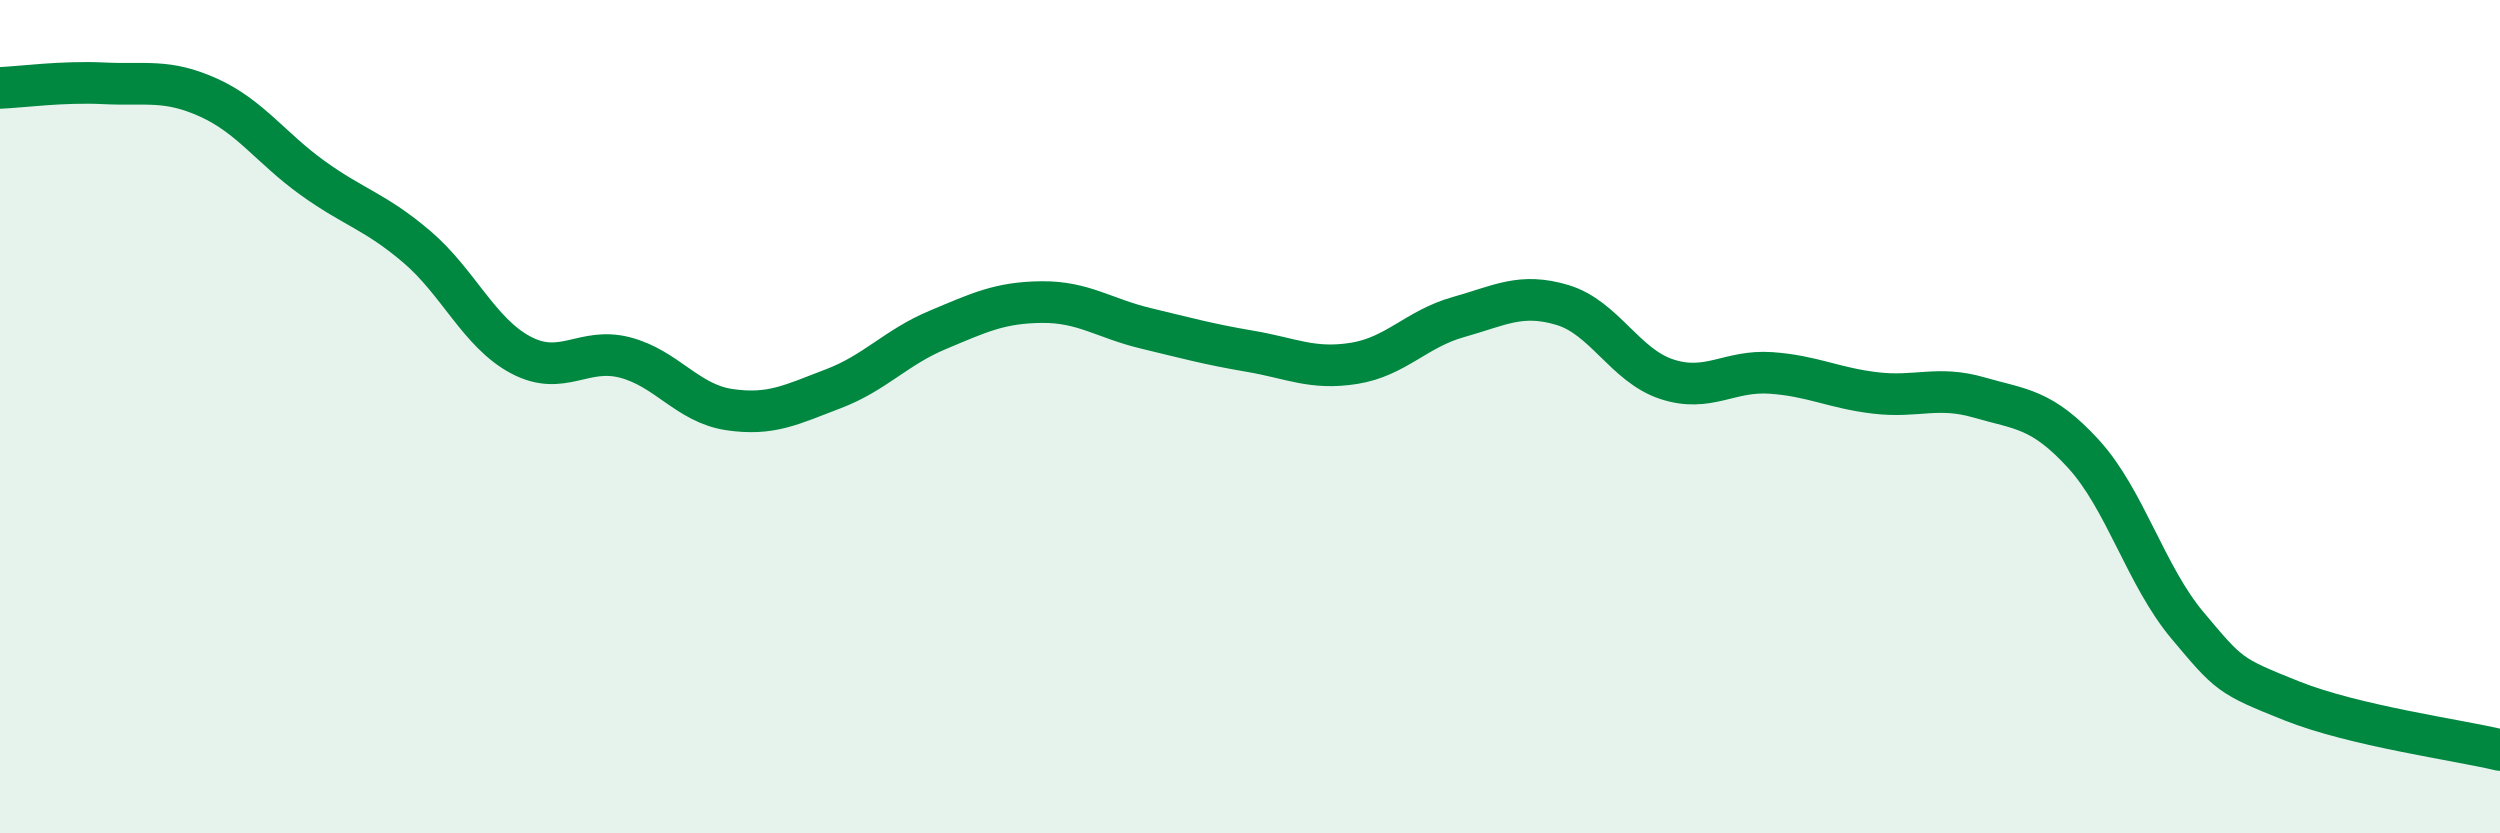 
    <svg width="60" height="20" viewBox="0 0 60 20" xmlns="http://www.w3.org/2000/svg">
      <path
        d="M 0,2.11 C 0.5,2.09 1.5,1.95 2.5,2 C 3.5,2.05 4,1.89 5,2.34 C 6,2.79 6.5,3.55 7.5,4.27 C 8.5,4.99 9,5.07 10,5.92 C 11,6.77 11.5,7.99 12.5,8.52 C 13.5,9.05 14,8.32 15,8.58 C 16,8.84 16.5,9.68 17.5,9.83 C 18.5,9.98 19,9.71 20,9.33 C 21,8.95 21.5,8.34 22.5,7.92 C 23.5,7.5 24,7.26 25,7.25 C 26,7.24 26.5,7.64 27.5,7.88 C 28.5,8.12 29,8.26 30,8.43 C 31,8.6 31.5,8.88 32.5,8.72 C 33.5,8.56 34,7.89 35,7.61 C 36,7.33 36.5,7.02 37.5,7.32 C 38.5,7.62 39,8.77 40,9.1 C 41,9.43 41.5,8.88 42.5,8.95 C 43.5,9.02 44,9.31 45,9.43 C 46,9.55 46.5,9.25 47.5,9.54 C 48.5,9.83 49,9.8 50,10.89 C 51,11.98 51.5,13.82 52.5,15.01 C 53.5,16.2 53.5,16.22 55,16.82 C 56.5,17.42 59,17.76 60,18L60 20L0 20Z"
        fill="#008740"
        opacity="0.1"
        stroke-linecap="round"
        stroke-linejoin="round"
      />
      <path
        d="M 0,2.11 C 0.5,2.09 1.5,1.95 2.5,2 C 3.5,2.05 4,1.89 5,2.34 C 6,2.79 6.5,3.55 7.5,4.27 C 8.5,4.99 9,5.07 10,5.92 C 11,6.77 11.5,7.99 12.5,8.52 C 13.5,9.05 14,8.32 15,8.58 C 16,8.84 16.5,9.68 17.5,9.83 C 18.5,9.98 19,9.71 20,9.33 C 21,8.95 21.5,8.34 22.5,7.92 C 23.5,7.5 24,7.26 25,7.25 C 26,7.24 26.5,7.64 27.5,7.88 C 28.5,8.12 29,8.26 30,8.43 C 31,8.6 31.5,8.88 32.5,8.72 C 33.5,8.56 34,7.89 35,7.61 C 36,7.33 36.5,7.02 37.5,7.32 C 38.5,7.62 39,8.77 40,9.1 C 41,9.43 41.5,8.88 42.5,8.95 C 43.5,9.02 44,9.31 45,9.43 C 46,9.55 46.5,9.25 47.5,9.54 C 48.5,9.83 49,9.8 50,10.89 C 51,11.98 51.5,13.82 52.5,15.01 C 53.5,16.2 53.5,16.22 55,16.82 C 56.5,17.42 59,17.76 60,18"
        stroke="#008740"
        stroke-width="1"
        fill="none"
        stroke-linecap="round"
        stroke-linejoin="round"
      />
    </svg>
  